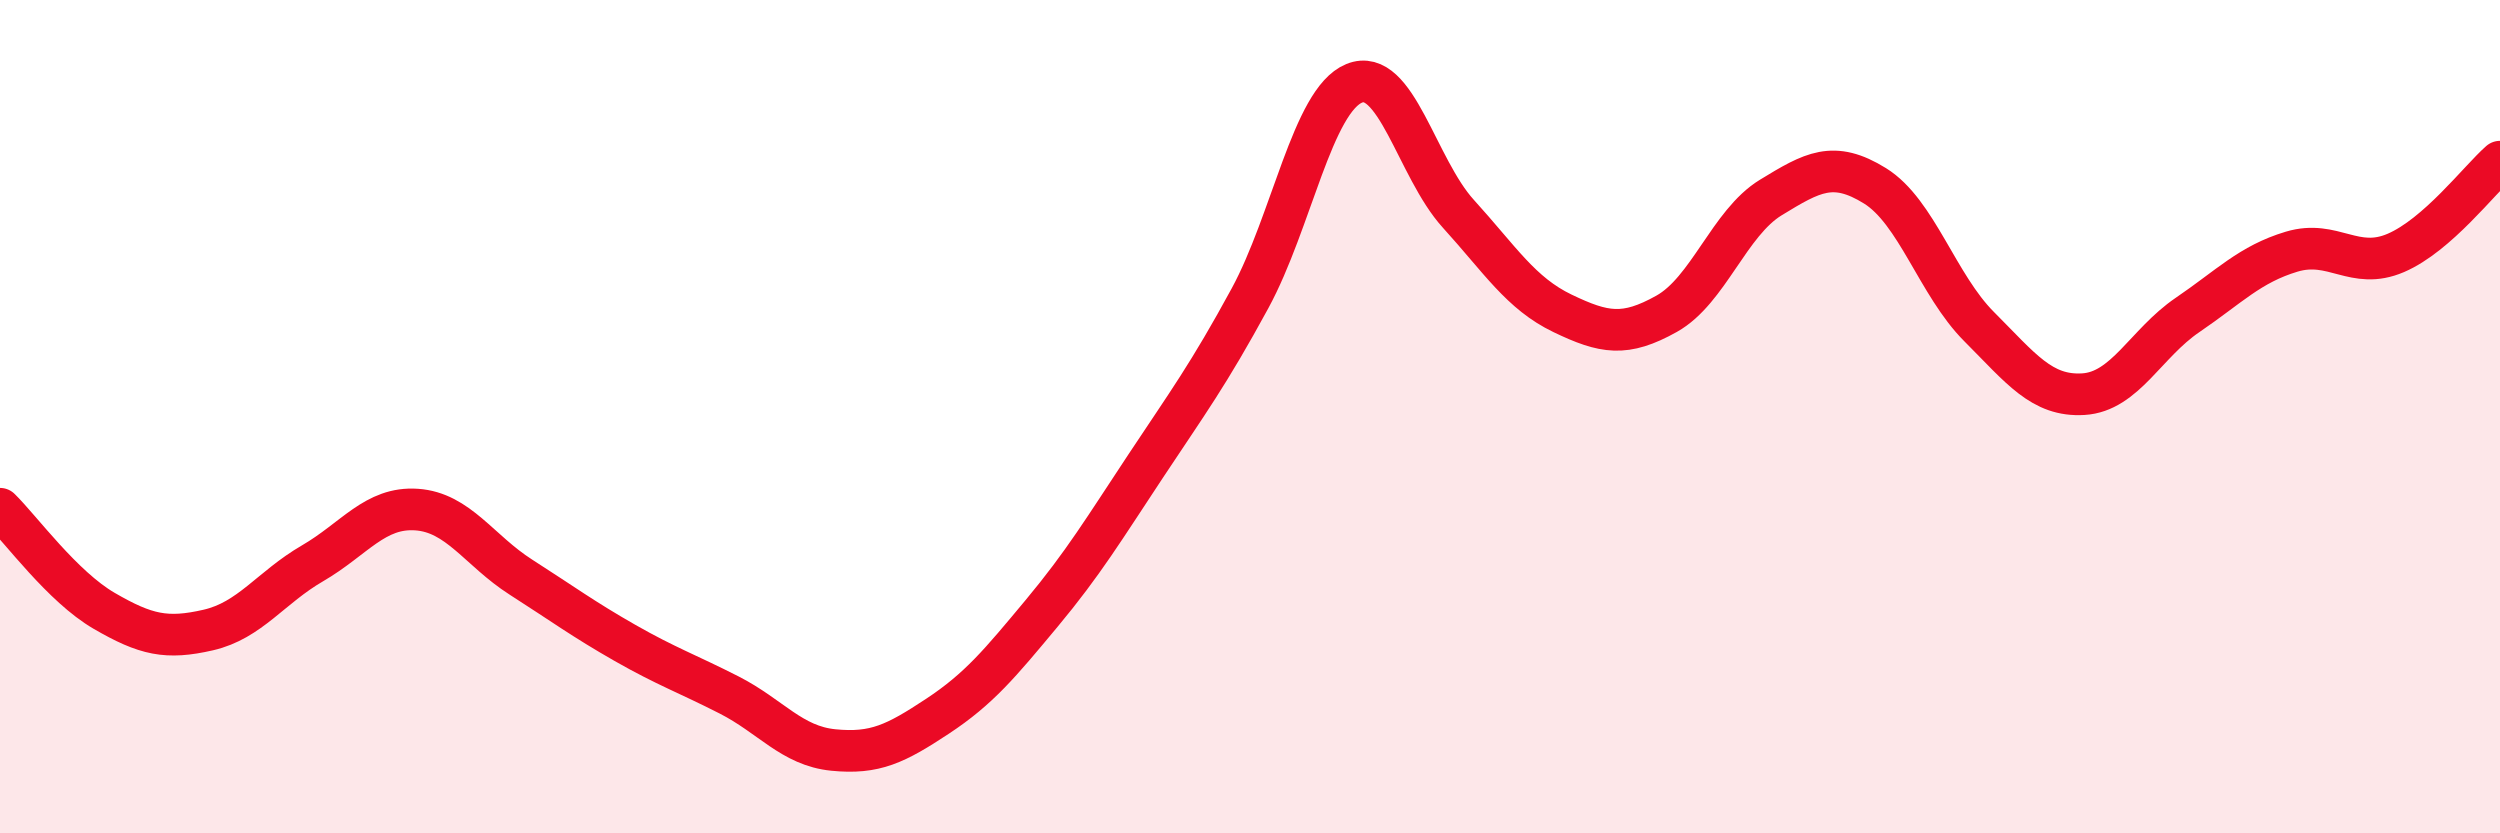 
    <svg width="60" height="20" viewBox="0 0 60 20" xmlns="http://www.w3.org/2000/svg">
      <path
        d="M 0,12.21 C 0.5,12.7 1.5,14.08 2.5,14.66 C 3.5,15.24 4,15.35 5,15.12 C 6,14.89 6.5,14.1 7.5,13.52 C 8.5,12.94 9,12.16 10,12.23 C 11,12.3 11.5,13.21 12.5,13.85 C 13.5,14.49 14,14.86 15,15.43 C 16,16 16.5,16.17 17.5,16.68 C 18.5,17.19 19,17.9 20,18 C 21,18.1 21.5,17.85 22.5,17.19 C 23.5,16.53 24,15.92 25,14.72 C 26,13.52 26.5,12.69 27.5,11.18 C 28.5,9.67 29,9 30,7.16 C 31,5.32 31.5,2.41 32.5,2 C 33.5,1.59 34,4.03 35,5.13 C 36,6.23 36.5,7.04 37.5,7.52 C 38.5,8 39,8.09 40,7.53 C 41,6.97 41.5,5.35 42.5,4.74 C 43.5,4.13 44,3.84 45,4.46 C 46,5.08 46.5,6.84 47.5,7.84 C 48.5,8.84 49,9.52 50,9.46 C 51,9.4 51.5,8.24 52.5,7.56 C 53.5,6.88 54,6.34 55,6.04 C 56,5.74 56.5,6.5 57.5,6.07 C 58.5,5.64 59.5,4.32 60,3.88L60 20L0 20Z"
        fill="#EB0A25"
        opacity="0.1"
        stroke-linecap="round"
        stroke-linejoin="round"
      />
      <path
        d="M 0,12.21 C 0.5,12.7 1.5,14.08 2.5,14.66 C 3.5,15.24 4,15.35 5,15.12 C 6,14.89 6.5,14.1 7.5,13.52 C 8.5,12.94 9,12.16 10,12.23 C 11,12.3 11.5,13.21 12.5,13.85 C 13.5,14.49 14,14.86 15,15.43 C 16,16 16.5,16.17 17.5,16.68 C 18.5,17.19 19,17.9 20,18 C 21,18.1 21.5,17.85 22.5,17.19 C 23.5,16.53 24,15.92 25,14.72 C 26,13.52 26.5,12.69 27.5,11.18 C 28.5,9.67 29,9 30,7.16 C 31,5.32 31.5,2.41 32.5,2 C 33.5,1.59 34,4.03 35,5.13 C 36,6.23 36.5,7.04 37.5,7.52 C 38.5,8 39,8.09 40,7.53 C 41,6.97 41.5,5.35 42.5,4.74 C 43.5,4.13 44,3.84 45,4.46 C 46,5.08 46.5,6.84 47.5,7.84 C 48.5,8.84 49,9.52 50,9.46 C 51,9.4 51.5,8.24 52.5,7.56 C 53.5,6.88 54,6.34 55,6.04 C 56,5.74 56.5,6.5 57.5,6.07 C 58.5,5.64 59.5,4.32 60,3.88"
        stroke="#EB0A25"
        stroke-width="1"
        fill="none"
        stroke-linecap="round"
        stroke-linejoin="round"
      />
    </svg>
  